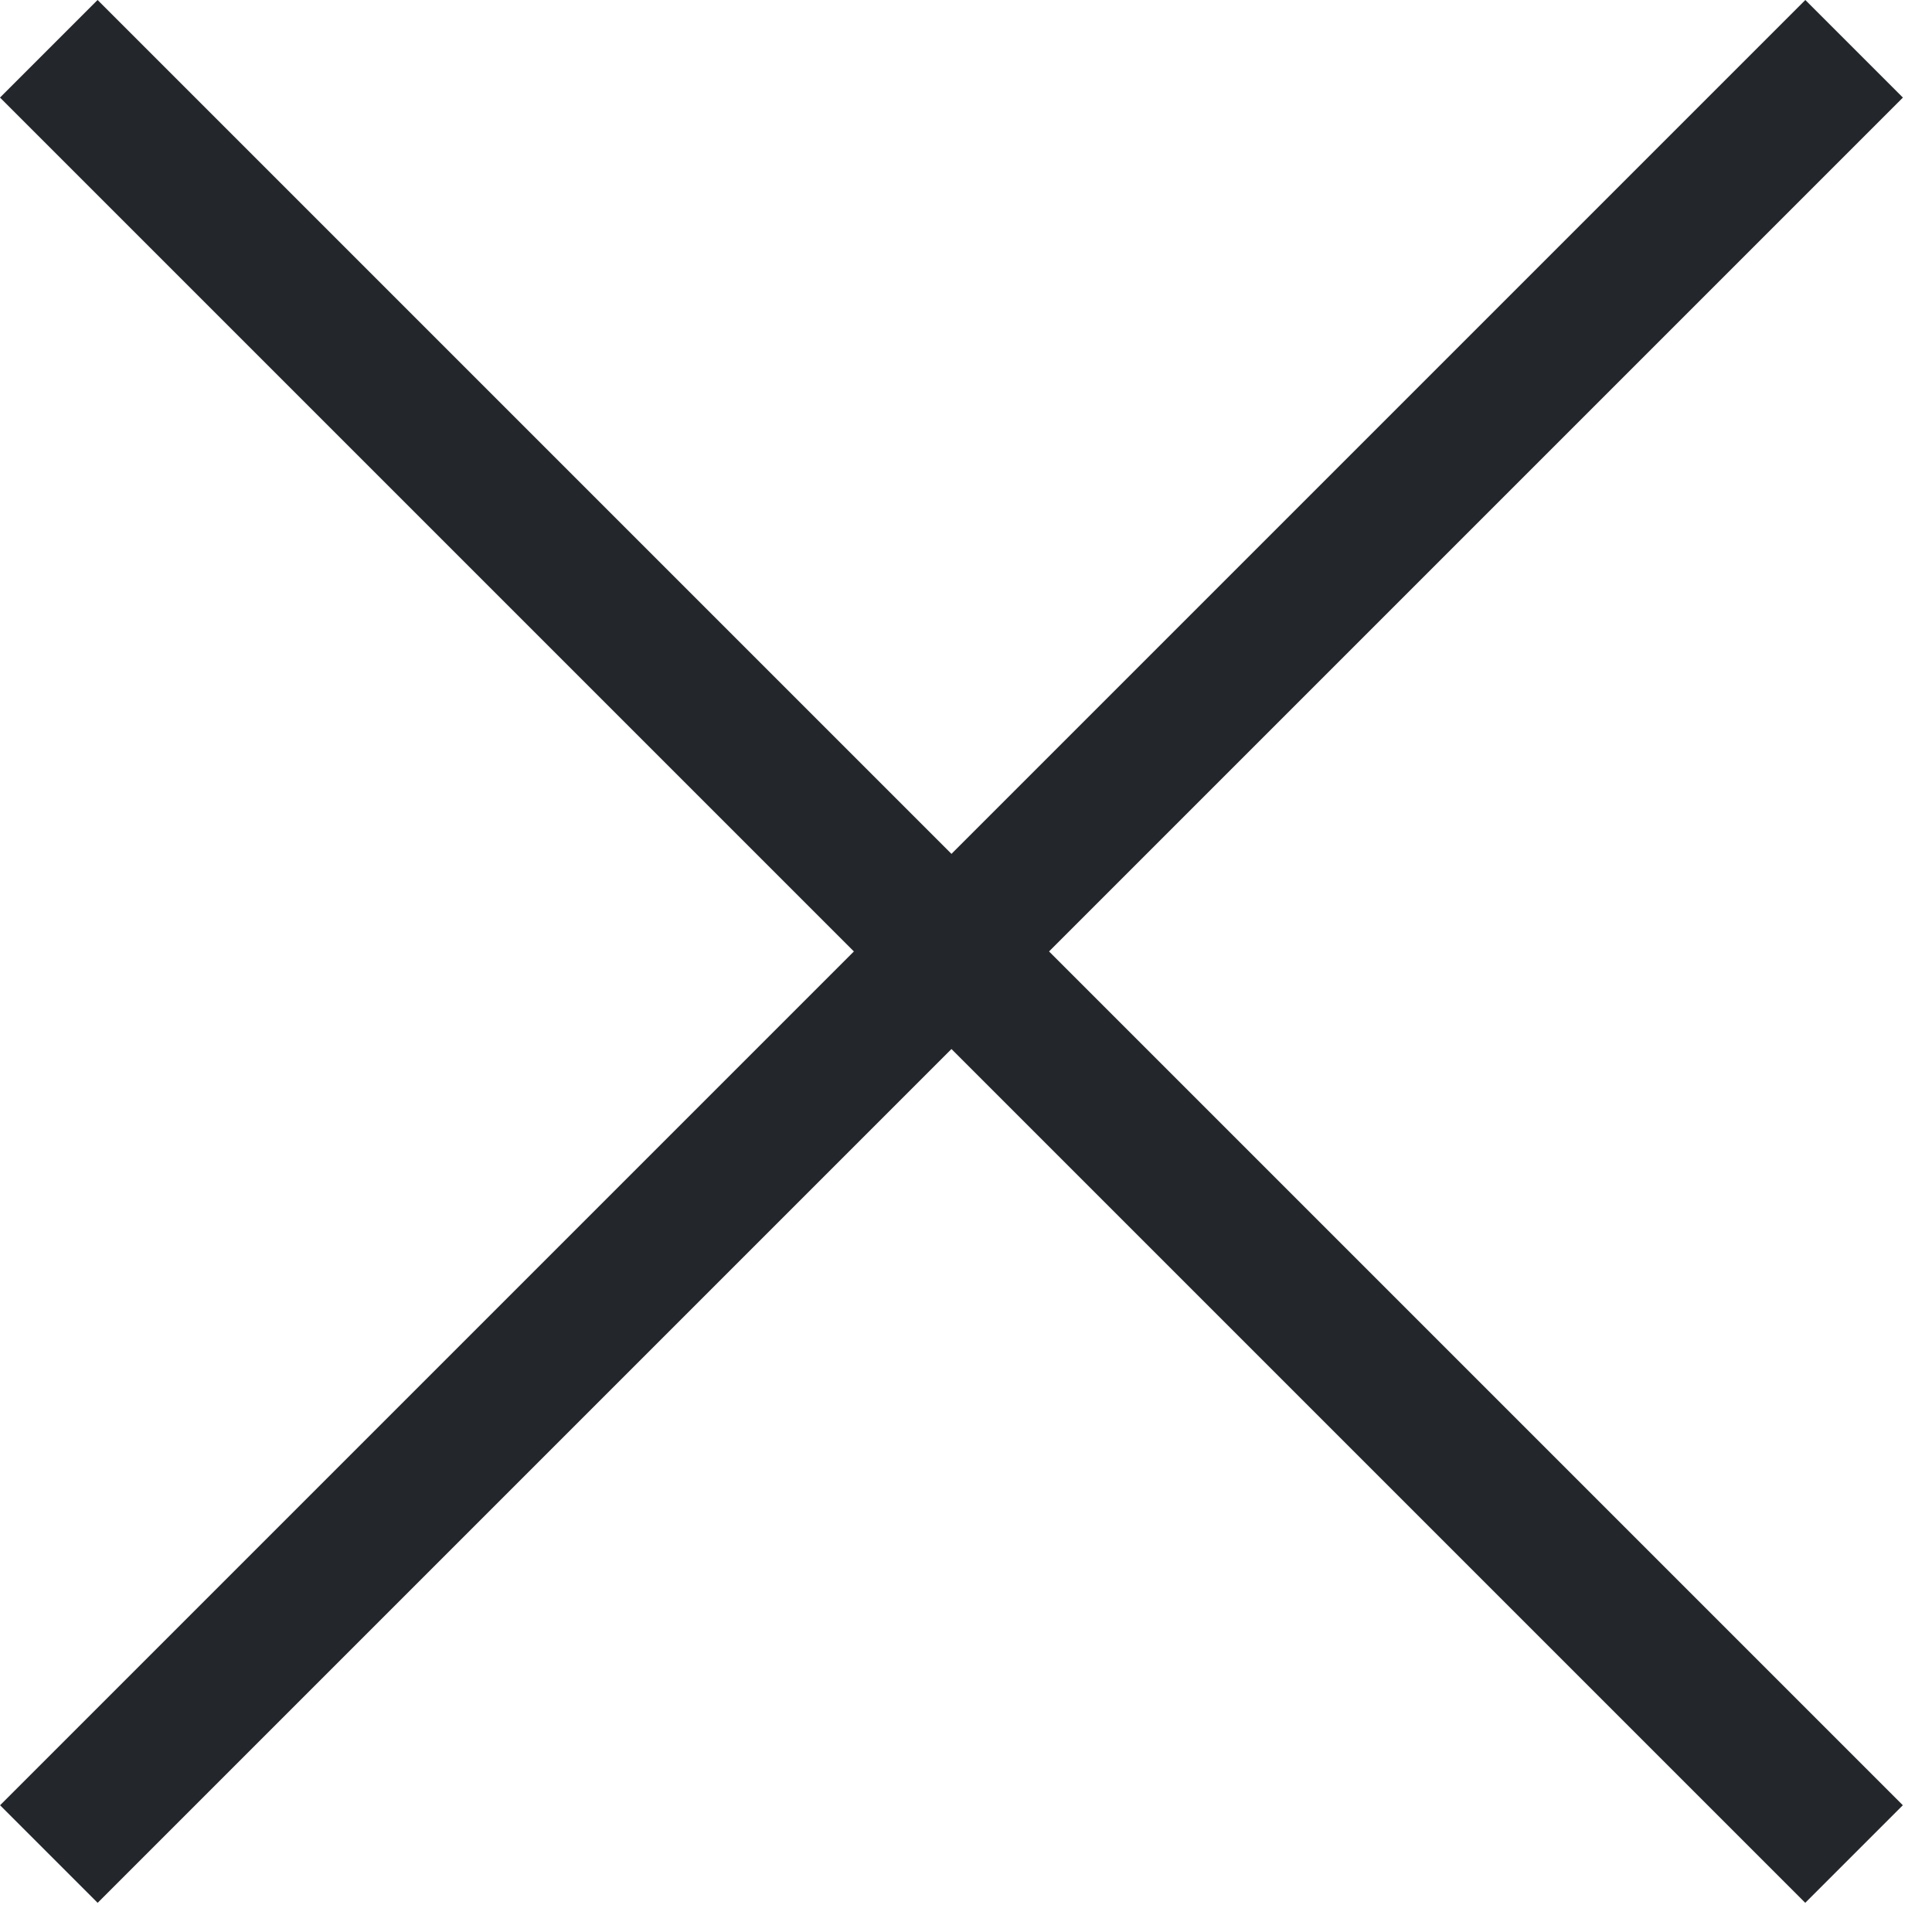 <svg width="28" height="28" viewBox="0 0 28 28" fill="none" xmlns="http://www.w3.org/2000/svg">
<rect x="26.164" width="2" height="37" transform="rotate(45 26.164 0)" fill="#23262B"/>
<rect y="1.414" width="2" height="37" transform="rotate(-45 0 1.414)" fill="#23262B"/>
</svg>
